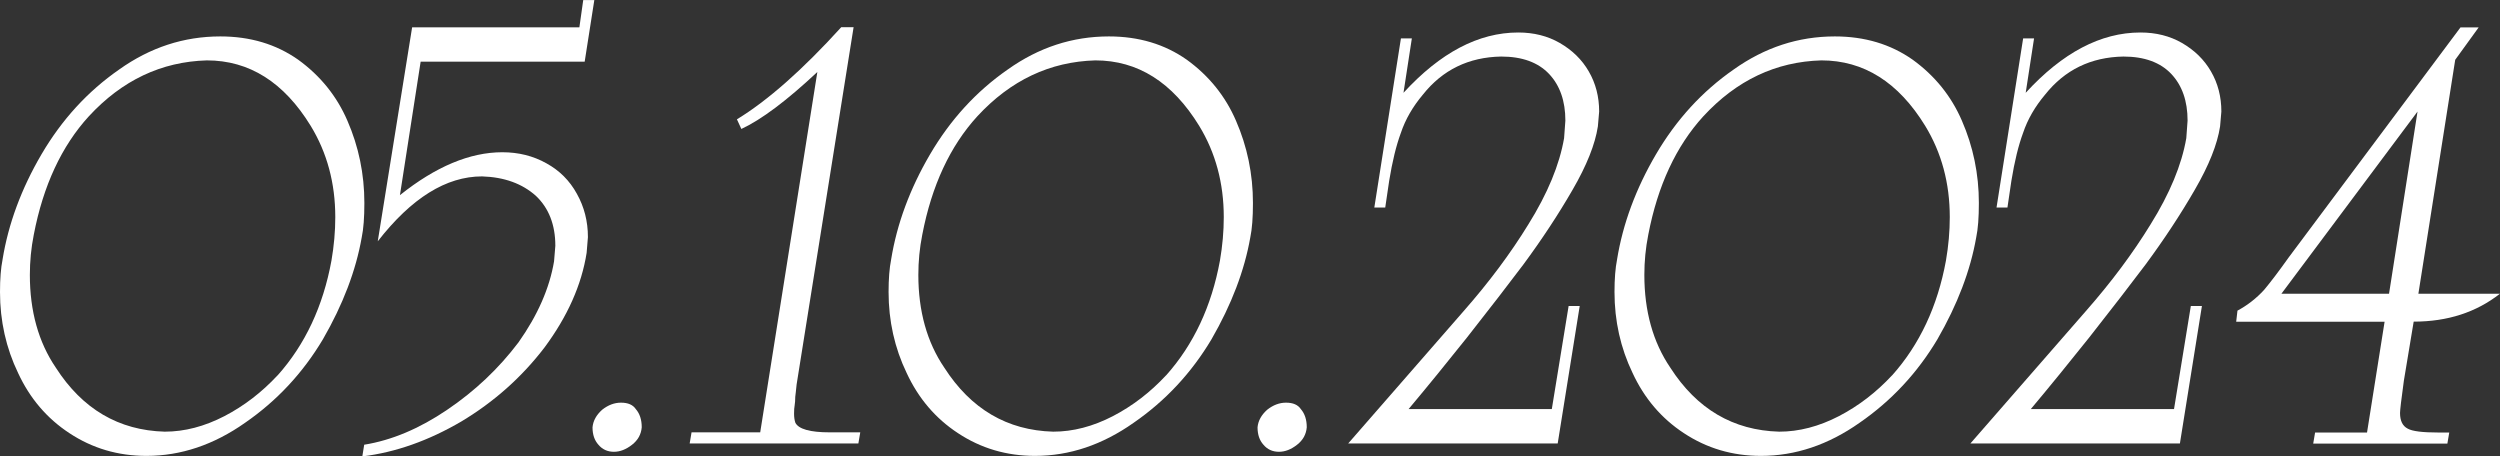 <?xml version="1.0" encoding="UTF-8"?> <svg xmlns="http://www.w3.org/2000/svg" id="Layer_2" data-name="Layer 2" viewBox="0 0 293.11 53.51"><rect x="0" y="0" width="293.11" height="53.51" fill="#333333" stroke="none"/><defs><style> .cls-1 { fill: #fff; } </style></defs><g id="Layer_1-2" data-name="Layer 1"><g><path class="cls-1" d="m.3,30.42c.68-4.18,2.2-8.29,4.56-12.32,2.38-4.06,5.41-7.38,9.11-9.95,3.64-2.59,7.59-3.88,11.86-3.88,3.5,0,6.54.91,9.13,2.73,2.61,1.89,4.53,4.28,5.77,7.15,1.32,3.03,1.99,6.25,1.99,9.65,0,1.7-.1,3.04-.31,4.03-.68,3.89-2.2,7.88-4.55,11.95-2.35,3.94-5.39,7.21-9.13,9.79-3.66,2.58-7.52,3.88-11.56,3.88-3.34,0-6.35-.89-9.04-2.67-2.62-1.72-4.63-4.07-6.01-7.05-1.41-2.93-2.12-6.1-2.12-9.5,0-1.53.1-2.8.3-3.8Zm32.25,13.59c3.23-3.62,5.33-8.11,6.31-13.45.3-1.74.45-3.44.45-5.1,0-3.98-.96-7.55-2.88-10.7-3.14-5.12-7.2-7.68-12.18-7.68-5.32.15-9.93,2.33-13.83,6.55-3.19,3.49-5.35,8.12-6.46,13.89-.31,1.56-.46,3.13-.46,4.71,0,4.25,1.01,7.88,3.04,10.87,3.12,4.86,7.38,7.36,12.77,7.51,2.33,0,4.66-.61,7-1.82,2.29-1.19,4.37-2.78,6.24-4.79Z"></path><path class="cls-1" d="m49.32,7.22l-2.43,15.66c4.19-3.35,8.2-5.03,12-5.03,1.91,0,3.63.43,5.18,1.3,1.53.84,2.72,2.03,3.56,3.56.87,1.55,1.3,3.24,1.3,5.09,0,.11-.05.72-.15,1.84-.59,3.76-2.24,7.46-4.94,11.1-2.66,3.48-5.91,6.37-9.74,8.67-3.86,2.26-7.73,3.63-11.62,4.1l.22-1.37c3.22-.52,6.46-1.88,9.72-4.09,3.27-2.21,6.05-4.84,8.37-7.91,2.25-3.18,3.64-6.35,4.17-9.5.1-1.11.15-1.72.15-1.82,0-2.46-.76-4.42-2.28-5.86-1.6-1.43-3.7-2.2-6.31-2.28-4.21,0-8.28,2.54-12.23,7.61l4.03-25.09h19.61l.45-3.19h1.3l-1.13,7.22h-19.24Z"></path><path class="cls-1" d="m69.47,50.1c.07-.77.45-1.45,1.13-2.06.71-.56,1.44-.83,2.21-.83.82,0,1.4.25,1.74.76.46.53.69,1.24.69,2.13-.07.83-.45,1.51-1.13,2.04-.71.56-1.42.83-2.13.83-.75,0-1.36-.28-1.82-.83-.46-.51-.69-1.19-.69-2.04Z"></path><path class="cls-1" d="m80.86,51.99l.22-1.3h8.05l6.7-42.25c-3.61,3.38-6.58,5.6-8.91,6.68l-.52-1.13c3.61-2.2,7.69-5.8,12.23-10.8h1.45l-6.68,41.88c-.05.42-.08.73-.1.94-.02.21-.04.38-.06.51,0,.41-.03.74-.07.99-.05.25-.07.58-.07.99s.05.76.15,1.06c.38.75,1.73,1.13,4.03,1.13h3.58l-.22,1.3h-19.76Z"></path><path class="cls-1" d="m104.48,30.42c.68-4.18,2.2-8.29,4.56-12.32,2.38-4.06,5.41-7.38,9.11-9.95,3.64-2.59,7.59-3.88,11.86-3.88,3.5,0,6.54.91,9.13,2.73,2.61,1.89,4.53,4.28,5.77,7.15,1.32,3.03,1.99,6.25,1.99,9.65,0,1.7-.1,3.04-.31,4.03-.68,3.89-2.2,7.88-4.55,11.95-2.35,3.94-5.39,7.21-9.13,9.79-3.66,2.58-7.51,3.88-11.56,3.88-3.34,0-6.35-.89-9.04-2.67-2.62-1.72-4.63-4.07-6.01-7.05-1.41-2.93-2.12-6.1-2.12-9.5,0-1.53.1-2.8.3-3.8Zm32.24,13.59c3.23-3.62,5.33-8.11,6.31-13.45.3-1.74.45-3.44.45-5.1,0-3.98-.96-7.55-2.88-10.7-3.14-5.12-7.2-7.68-12.18-7.68-5.32.15-9.93,2.33-13.83,6.55-3.19,3.49-5.35,8.12-6.46,13.89-.31,1.56-.46,3.13-.46,4.71,0,4.25,1.01,7.88,3.04,10.87,3.12,4.86,7.38,7.36,12.77,7.51,2.33,0,4.66-.61,7-1.82,2.29-1.19,4.37-2.78,6.24-4.79Z"></path><path class="cls-1" d="m147.44,50.1c.07-.77.45-1.45,1.13-2.06.71-.56,1.44-.83,2.21-.83.82,0,1.4.25,1.74.76.46.53.69,1.24.69,2.13-.07.83-.45,1.51-1.13,2.04-.71.56-1.42.83-2.13.83-.75,0-1.36-.28-1.82-.83-.46-.51-.69-1.19-.69-2.04Z"></path><path class="cls-1" d="m158.07,51.99l13.53-15.51c2.98-3.39,5.51-6.78,7.59-10.17,2.25-3.61,3.65-6.98,4.19-10.11.1-1.31.15-2,.15-2.06,0-2.3-.64-4.12-1.91-5.47-1.29-1.36-3.16-2.04-5.62-2.04-3.81.07-6.87,1.56-9.18,4.47-1.17,1.39-2.04,2.88-2.58,4.49-.54,1.46-1,3.33-1.37,5.62l-.46,3.12h-1.28l3.12-19.83h1.28l-.98,6.38c4.32-4.71,8.8-7.07,13.45-7.07,1.83,0,3.45.41,4.86,1.22,1.48.85,2.62,1.97,3.41,3.34.82,1.41,1.22,2.98,1.22,4.71,0,.05-.05.63-.15,1.74-.32,2.1-1.31,4.58-2.97,7.44-1.65,2.86-3.57,5.78-5.77,8.76-1.66,2.21-3.87,5.07-6.62,8.57-2.28,2.86-4.55,5.65-6.83,8.37h16.79l1.97-12.08h1.3l-2.58,16.11h-24.55Z"></path><path class="cls-1" d="m189.59,30.42c.68-4.18,2.2-8.29,4.56-12.32,2.38-4.06,5.41-7.38,9.11-9.95,3.64-2.59,7.59-3.88,11.86-3.88,3.5,0,6.54.91,9.13,2.73,2.61,1.89,4.53,4.28,5.77,7.15,1.32,3.03,1.99,6.25,1.99,9.65,0,1.7-.1,3.04-.31,4.03-.68,3.89-2.2,7.88-4.55,11.95-2.35,3.94-5.39,7.21-9.13,9.79-3.66,2.58-7.52,3.88-11.56,3.88-3.34,0-6.35-.89-9.04-2.67-2.62-1.72-4.63-4.07-6.01-7.05-1.41-2.93-2.12-6.1-2.12-9.5,0-1.53.1-2.8.3-3.8Zm32.25,13.59c3.23-3.62,5.33-8.11,6.31-13.45.3-1.74.45-3.44.45-5.1,0-3.98-.96-7.55-2.88-10.7-3.14-5.12-7.2-7.68-12.18-7.68-5.32.15-9.93,2.33-13.83,6.55-3.19,3.49-5.35,8.12-6.46,13.89-.31,1.56-.46,3.13-.46,4.71,0,4.25,1.01,7.88,3.04,10.87,3.12,4.86,7.38,7.36,12.77,7.51,2.33,0,4.66-.61,7-1.82,2.29-1.19,4.37-2.78,6.24-4.79Z"></path><path class="cls-1" d="m231.02,51.99l13.53-15.51c2.98-3.39,5.51-6.78,7.59-10.17,2.25-3.61,3.65-6.98,4.19-10.11.1-1.31.15-2,.15-2.06,0-2.3-.64-4.12-1.91-5.47-1.29-1.36-3.16-2.04-5.62-2.04-3.81.07-6.87,1.56-9.18,4.47-1.17,1.39-2.04,2.88-2.58,4.49-.54,1.46-1,3.33-1.37,5.62l-.46,3.12h-1.28l3.12-19.83h1.28l-.98,6.38c4.32-4.71,8.8-7.07,13.45-7.07,1.83,0,3.45.41,4.86,1.22,1.48.85,2.62,1.97,3.41,3.34.82,1.41,1.22,2.98,1.22,4.71,0,.05-.05.63-.15,1.74-.32,2.1-1.31,4.58-2.97,7.44-1.65,2.86-3.57,5.78-5.77,8.76-1.66,2.21-3.87,5.07-6.62,8.57-2.28,2.86-4.55,5.65-6.83,8.37h16.79l1.97-12.08h1.3l-2.58,16.11h-24.55Z"></path><path class="cls-1" d="m283.53,34.44h9.57c-2.78,2.18-6.15,3.27-10.11,3.27l-1.15,6.92c-.3,2.19-.45,3.45-.45,3.79,0,.92.3,1.53.91,1.84.53.3,1.73.45,3.58.45h1.28l-.22,1.3h-15.73l.22-1.3h6.09l2.06-12.99h-17.4l.15-1.3c1.16-.62,2.2-1.43,3.12-2.43.78-.93,1.74-2.2,2.88-3.8l20.15-26.98h2.13l-2.75,3.8-4.32,27.44Zm-.09-21.36l-15.96,21.36h12.62l3.34-21.36Z"></path></g></g></svg> 